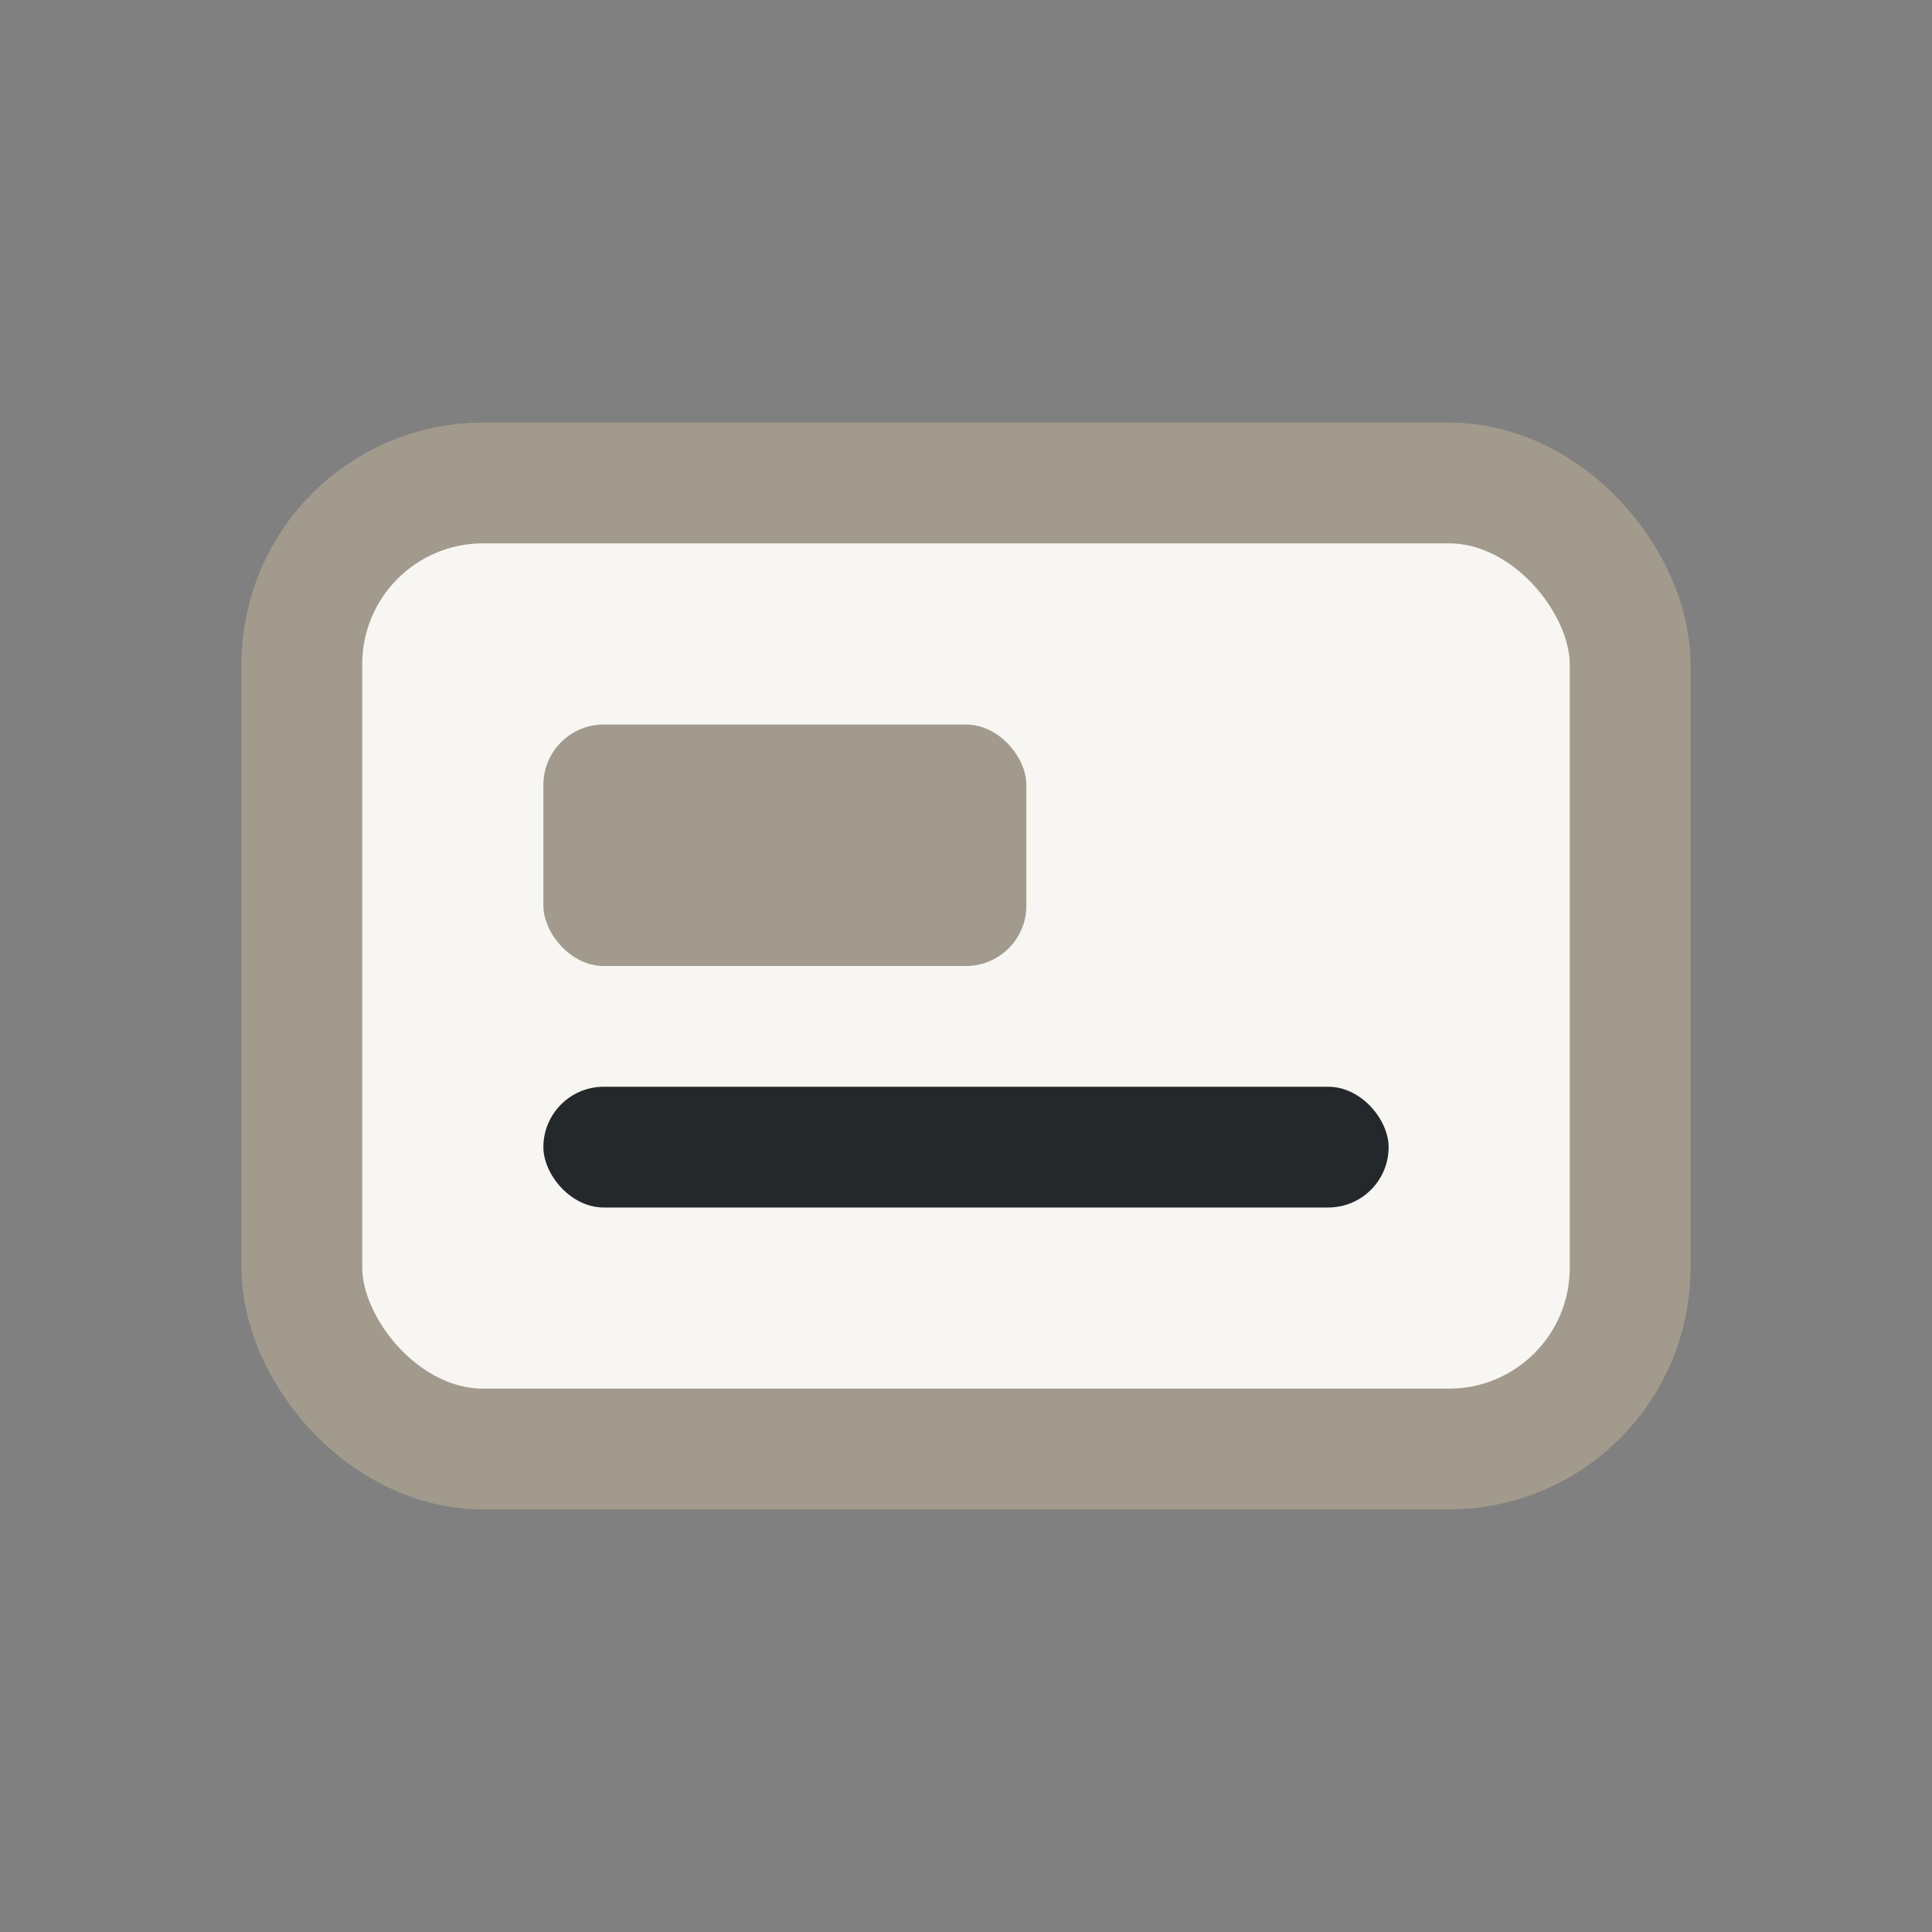 <?xml version="1.0" encoding="UTF-8"?>
<svg xmlns="http://www.w3.org/2000/svg" width="32" height="32" viewBox="0 0 32 32"><rect x="0" y="0" width="32" height="32" fill="#808080" stroke="none"/><rect x="5" y="8" width="22" height="16" rx="3" fill="#F7F6F2" stroke="#A29B8D" stroke-width="2"/><rect x="9" y="12" width="8" height="4" rx="1" fill="#A29B8D"/><rect x="9" y="18" width="14" height="2" rx="1" fill="#25282B"/></svg>